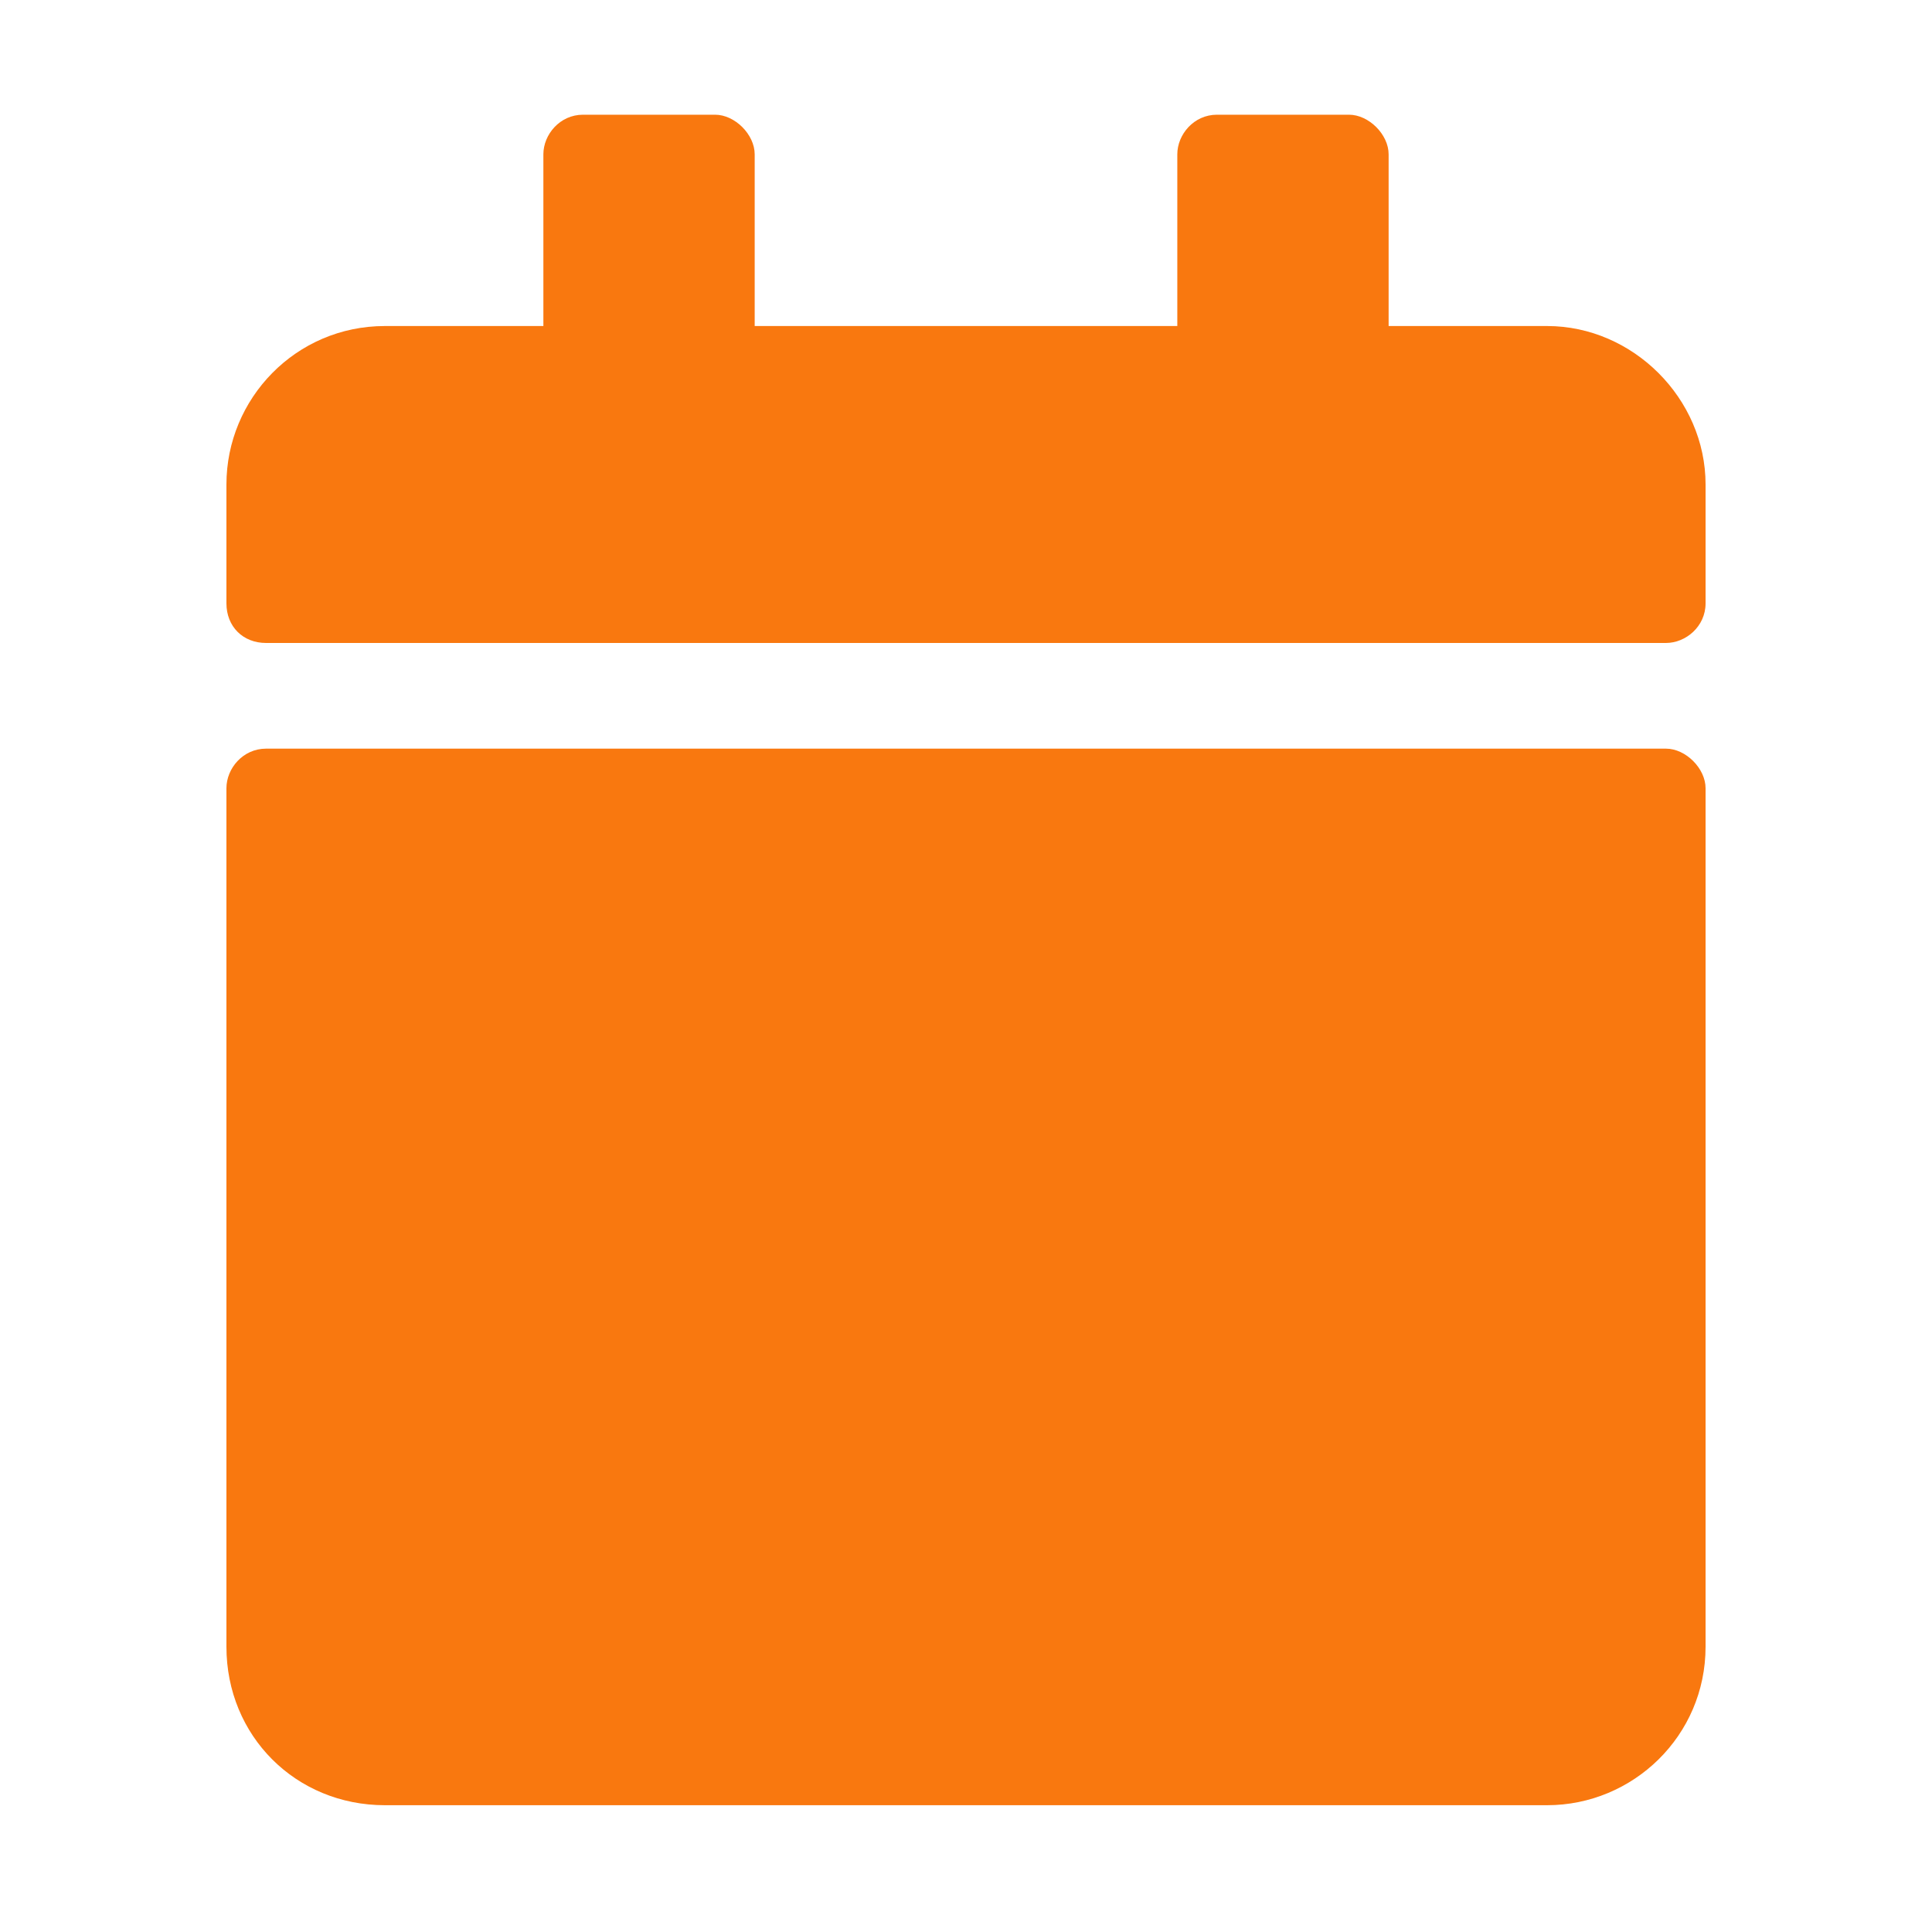 <?xml version="1.0" encoding="UTF-8"?> <svg xmlns="http://www.w3.org/2000/svg" width="40" height="40" viewBox="0 0 40 40" fill="none"><path d="M5.508 15.5C5.029 15.5 4.688 15.91 4.688 16.32V34.094C4.688 35.94 6.123 37.375 7.969 37.375H32.031C33.809 37.375 35.312 35.94 35.312 34.094V16.32C35.312 15.91 34.902 15.5 34.492 15.5H5.508ZM35.312 12.492V10.031C35.312 8.254 33.809 6.75 32.031 6.75H28.75V3.195C28.75 2.785 28.34 2.375 27.93 2.375H25.195C24.717 2.375 24.375 2.785 24.375 3.195V6.75H15.625V3.195C15.625 2.785 15.215 2.375 14.805 2.375H12.07C11.592 2.375 11.25 2.785 11.25 3.195V6.75H7.969C6.123 6.75 4.688 8.254 4.688 10.031V12.492C4.688 12.971 5.029 13.312 5.508 13.312H34.492C34.902 13.312 35.312 12.971 35.312 12.492Z" fill="#F9780F"></path></svg> 